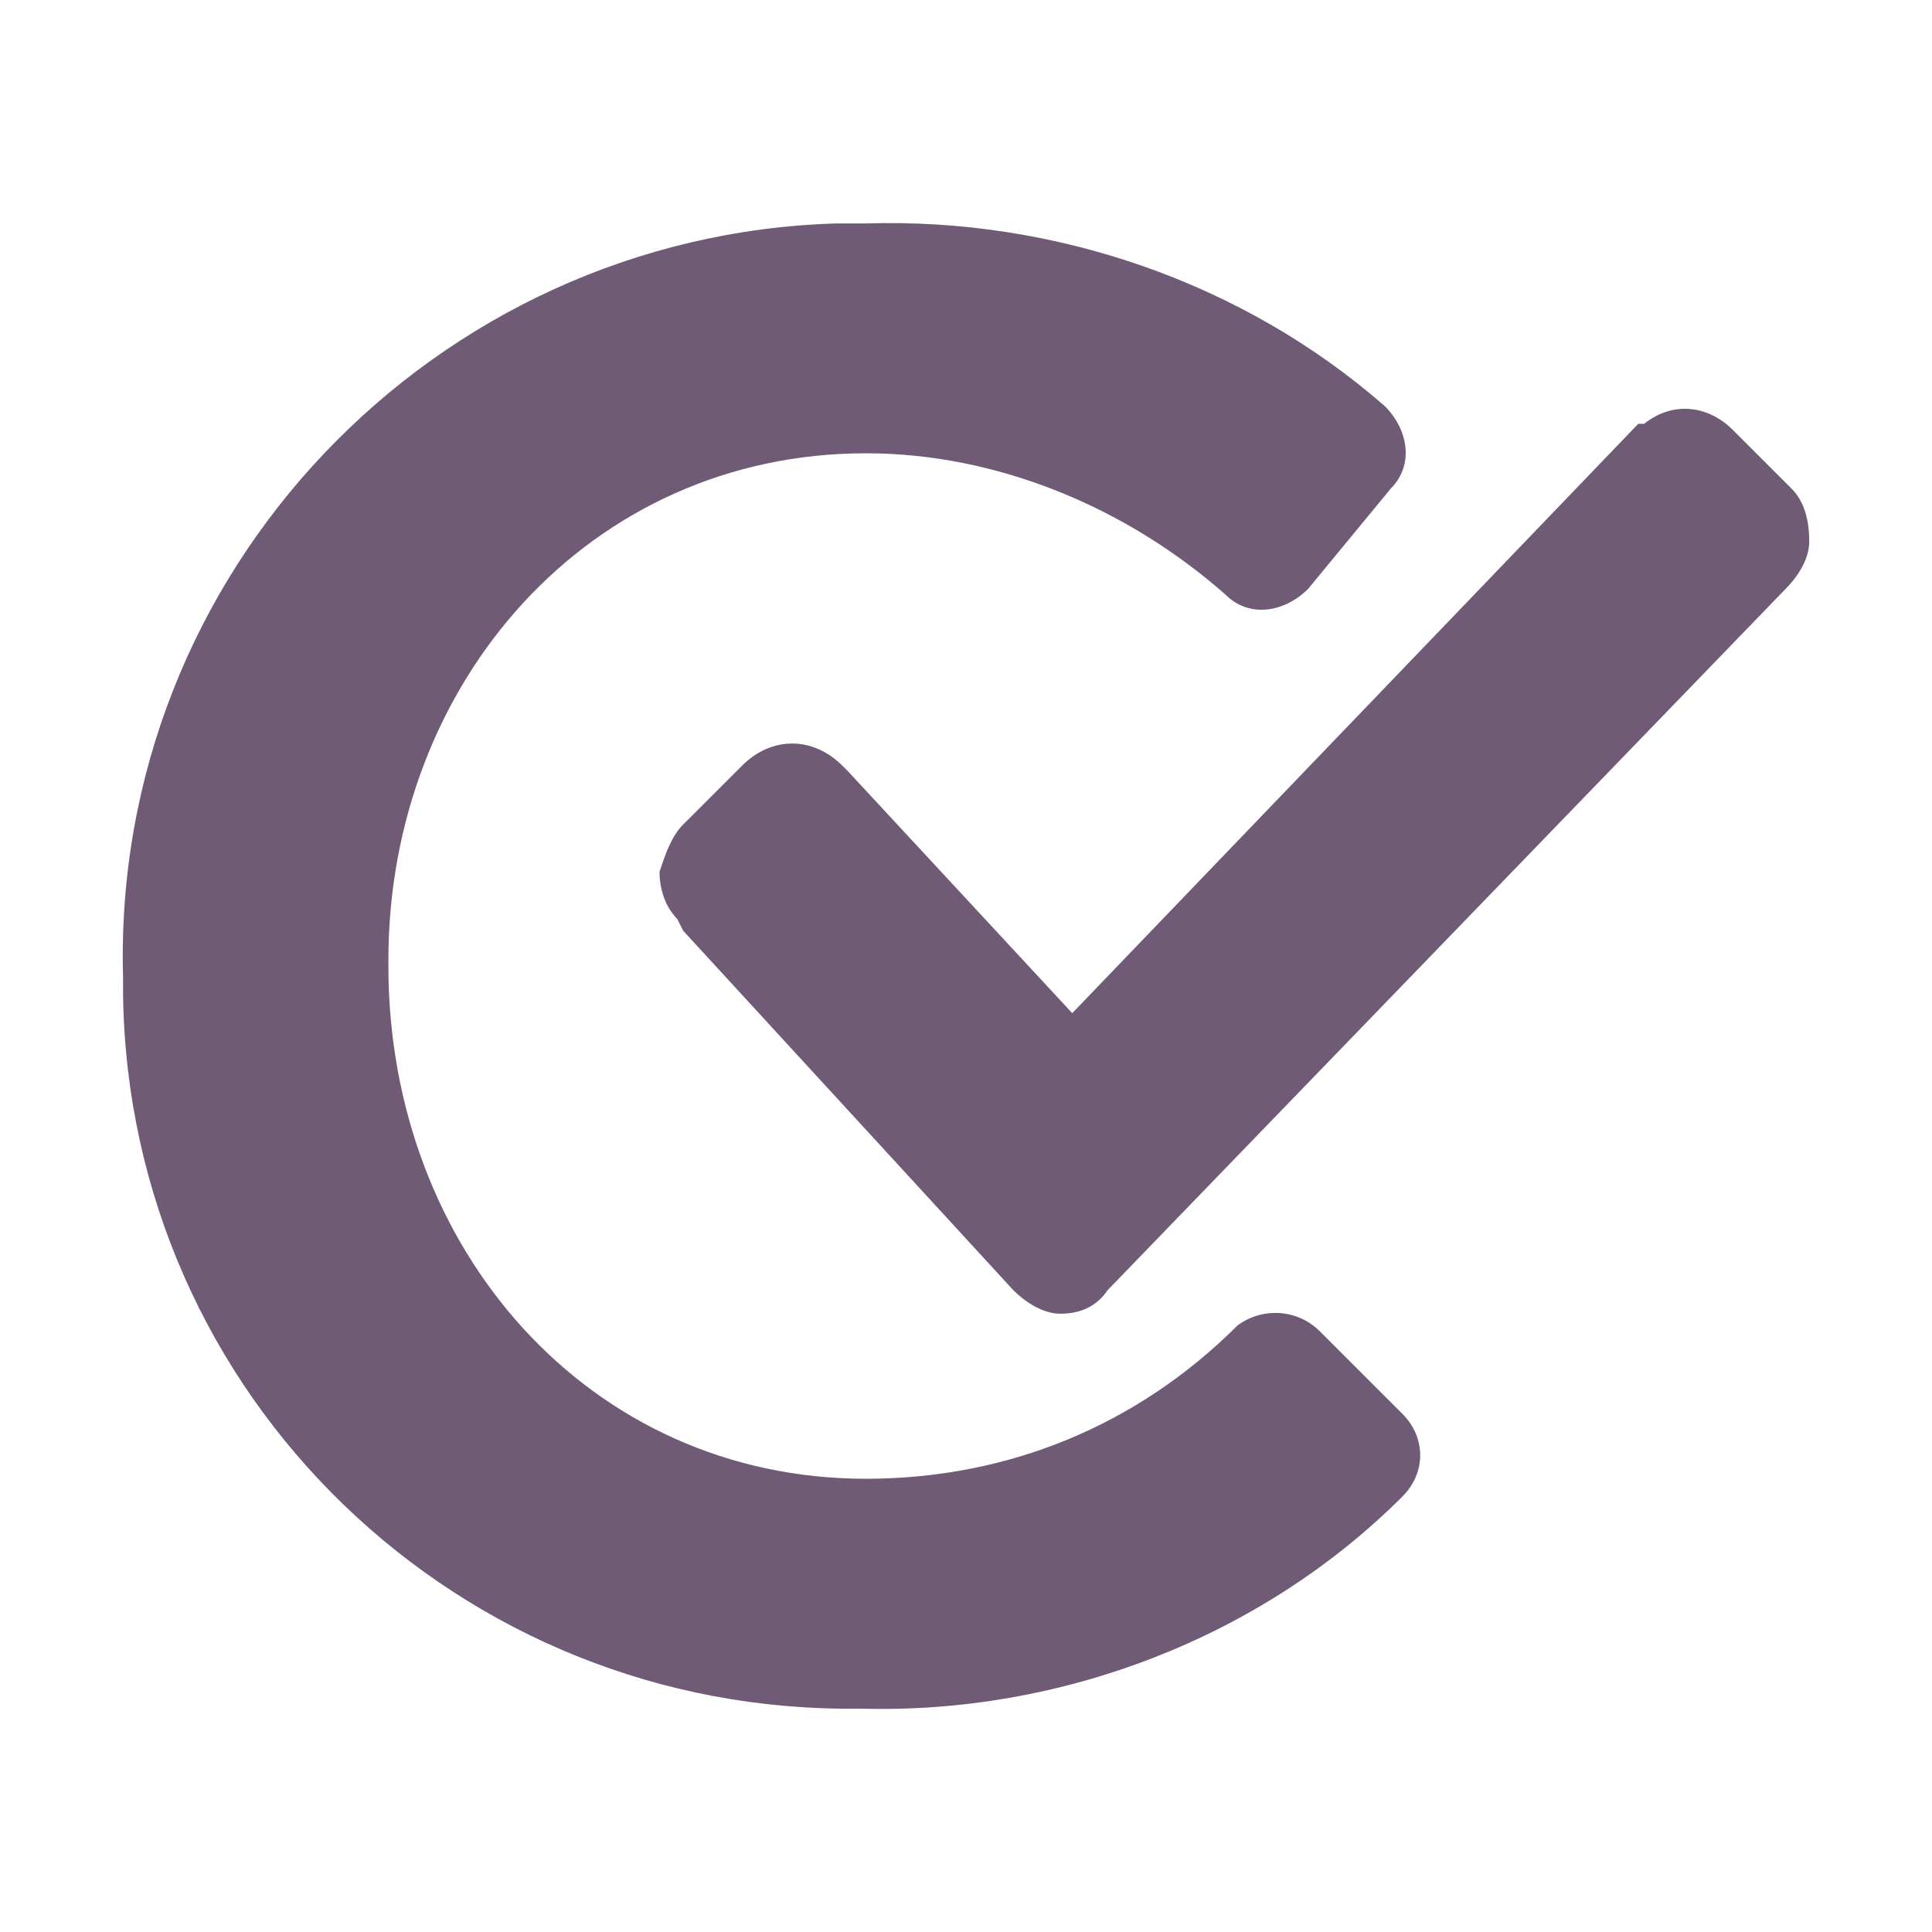 <svg width="225" height="225" viewBox="0 0 225 225" fill="none" xmlns="http://www.w3.org/2000/svg">
<path d="M14.333 113.876C12.96 66.517 50.725 27.394 97.417 26.022C98.79 26.022 99.477 26.022 100.85 26.022C122.822 25.335 144.795 32.885 161.274 47.299C164.021 50.044 164.707 54.162 161.961 56.908L152.348 68.576C149.601 71.322 145.481 72.008 142.735 69.262C131.062 58.967 115.956 52.79 100.85 52.79C68.578 52.79 45.232 79.558 45.232 111.817V112.503C45.232 145.448 68.578 172.216 100.85 172.216C117.329 172.216 132.435 166.039 144.108 154.371C146.855 152.312 150.974 152.312 153.721 155.057L163.334 164.667C166.081 167.412 166.081 171.53 163.334 174.276C146.855 190.748 123.509 199.671 100.163 198.985C53.472 199.671 15.02 162.607 14.333 115.935C14.333 115.935 14.333 114.562 14.333 113.876Z" fill="#34163E" fill-opacity="0.7"/>
<path d="M208.643 56.907L201.777 50.043C199.03 47.297 194.911 46.611 191.477 49.357H190.791L124.873 117.993L98.781 89.852L98.094 89.165C94.661 85.734 89.855 85.734 86.421 89.165L79.555 96.029C78.182 97.402 77.495 99.461 76.809 101.52C76.809 103.579 77.495 105.638 78.868 107.011L79.555 108.384L118.007 150.252C119.38 151.624 121.44 152.997 123.5 152.997C125.56 152.997 127.62 152.311 128.993 150.252L207.957 68.575C209.33 67.202 210.703 65.143 210.703 63.084C210.703 60.338 210.017 58.279 208.643 56.907Z" fill="#34163E" fill-opacity="0.7"/>
</svg>
